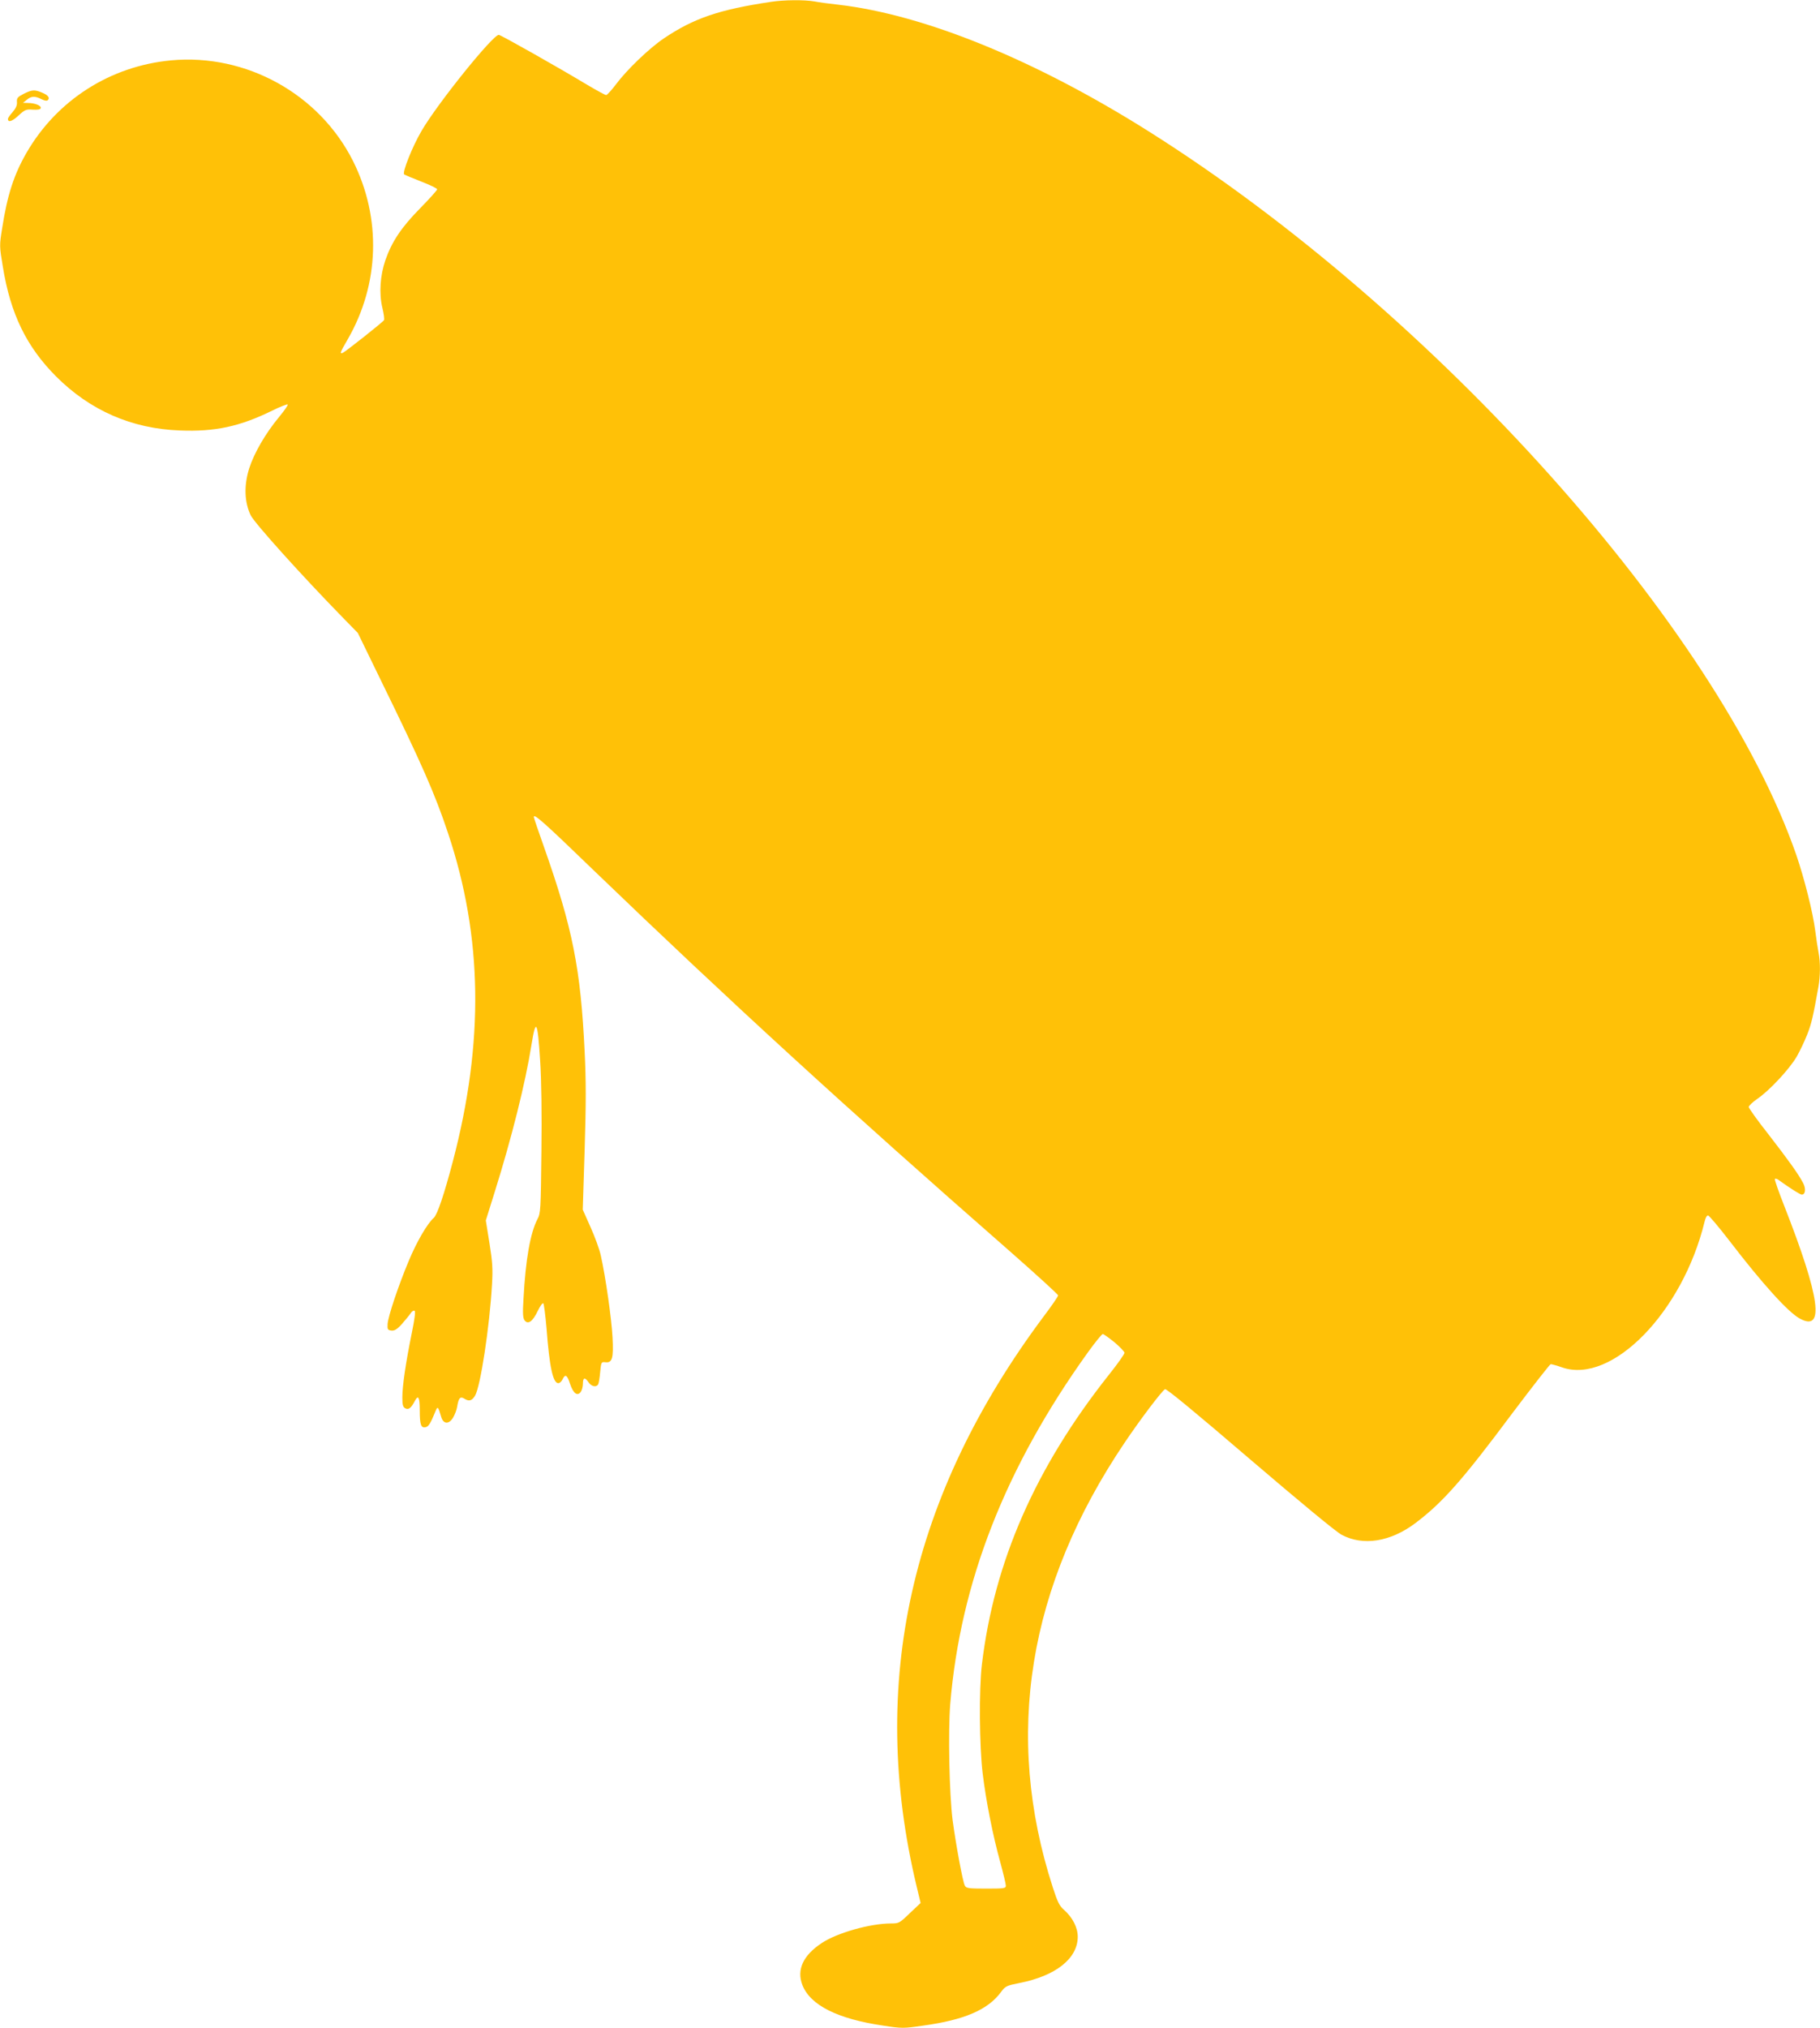 <?xml version="1.0" standalone="no"?>
<!DOCTYPE svg PUBLIC "-//W3C//DTD SVG 20010904//EN"
 "http://www.w3.org/TR/2001/REC-SVG-20010904/DTD/svg10.dtd">
<svg version="1.0" xmlns="http://www.w3.org/2000/svg"
 width="1149pt" height="1280pt" viewBox="0 0 1149 1280"
 preserveAspectRatio="xMidYMid meet">
<g transform="translate(0,1280) scale(0.1,-0.1)"
fill="#ffc107" stroke="none">
<path d="M4865 12788 c-326 -49 -485 -103 -675 -231 -93 -63 -234 -199 -301
-289 -28 -37 -56 -68 -62 -68 -7 0 -61 30 -122 66 -183 110 -544 314 -556 314
-38 0 -386 -432 -487 -605 -59 -100 -125 -267 -110 -276 6 -4 56 -25 110 -46
54 -21 98 -42 98 -48 0 -5 -49 -60 -108 -120 -119 -121 -178 -210 -219 -327
-33 -96 -41 -210 -19 -301 9 -38 14 -73 10 -78 -8 -13 -243 -199 -260 -206
-21 -8 -18 0 31 85 201 348 214 765 34 1125 -213 424 -675 680 -1149 636 -384
-36 -721 -251 -913 -584 -79 -137 -121 -267 -153 -473 -18 -111 -18 -115 4
-246 48 -297 149 -504 336 -692 215 -215 478 -330 782 -341 221 -9 378 25 582
125 50 25 95 42 98 39 4 -3 -21 -39 -55 -80 -86 -104 -157 -227 -188 -324 -34
-109 -30 -213 10 -296 26 -51 322 -380 588 -652 l88 -90 146 -300 c256 -523
341 -715 424 -965 218 -652 228 -1317 30 -2070 -55 -209 -98 -336 -120 -356
-41 -36 -107 -149 -158 -271 -65 -155 -131 -351 -134 -400 -2 -34 1 -38 24
-41 19 -2 35 7 65 40 21 24 46 54 55 67 8 14 20 21 26 18 7 -4 1 -52 -18 -144
-37 -182 -59 -330 -59 -403 0 -48 4 -61 19 -69 20 -11 37 2 60 47 22 41 31 23
31 -60 0 -90 8 -112 36 -106 19 3 32 24 60 93 17 43 19 42 40 -30 14 -44 48
-46 74 -3 11 18 23 49 26 69 9 55 19 67 44 52 31 -20 49 -15 69 18 34 56 92
435 107 702 6 98 3 142 -16 261 l-23 143 56 179 c108 345 194 689 232 928 28
175 39 155 55 -99 8 -117 11 -339 8 -575 -4 -369 -5 -387 -25 -425 -45 -86
-75 -256 -88 -500 -6 -96 -4 -124 7 -139 22 -28 51 -7 83 60 15 31 30 52 35
48 4 -5 13 -74 20 -154 19 -251 41 -350 75 -350 8 0 21 11 27 25 16 35 29 27
47 -30 20 -59 45 -79 67 -51 8 11 14 35 14 53 0 39 13 42 36 8 17 -26 48 -33
60 -13 4 7 10 42 13 78 6 63 7 65 33 62 43 -5 52 24 45 157 -6 116 -44 384
-74 516 -8 39 -38 120 -65 180 l-49 110 12 380 c9 289 9 436 0 616 -25 526
-76 780 -256 1291 -36 101 -65 187 -65 191 0 24 58 -27 386 -344 847 -815
1589 -1495 2622 -2399 166 -146 302 -270 302 -276 0 -7 -40 -65 -89 -130 -844
-1129 -1110 -2320 -805 -3597 l26 -108 -68 -64 c-65 -63 -69 -65 -118 -65
-133 0 -344 -60 -440 -125 -116 -77 -157 -167 -121 -262 49 -129 223 -216 512
-258 116 -18 127 -18 250 0 262 36 411 100 494 214 26 35 34 39 115 55 229 45
367 154 368 291 0 59 -32 122 -87 171 -29 25 -41 50 -71 143 -310 959 -157
1900 455 2807 99 147 234 325 254 336 8 5 190 -145 534 -440 323 -276 544
-459 581 -479 135 -72 308 -45 466 74 171 129 297 271 610 691 129 171 239
312 244 312 6 0 39 -9 73 -21 314 -107 759 349 898 919 6 27 15 42 23 40 8 -2
69 -75 137 -163 207 -270 369 -448 441 -487 159 -87 129 132 -97 709 -36 91
-63 168 -60 172 3 3 12 1 20 -4 82 -59 140 -95 150 -95 23 0 27 37 9 72 -29
56 -90 141 -219 308 -69 87 -125 166 -125 173 0 8 25 31 55 52 75 51 202 187
248 266 20 35 50 98 66 139 27 68 37 112 71 301 12 69 13 153 1 216 -5 26 -15
89 -21 138 -15 118 -69 330 -119 477 -496 1434 -2285 3433 -4091 4570 -714
450 -1414 735 -1955 798 -55 6 -124 15 -154 21 -65 11 -192 10 -276 -3z m2171
-8460 c34 -29 63 -59 63 -66 1 -8 -44 -71 -99 -140 -463 -584 -724 -1180 -801
-1827 -19 -158 -16 -518 5 -690 21 -173 64 -390 111 -559 19 -70 35 -137 35
-147 0 -18 -9 -19 -125 -19 -111 0 -125 2 -134 19 -13 24 -56 257 -77 413 -21
167 -29 558 -15 733 64 767 347 1492 868 2218 46 64 89 117 95 117 6 0 39 -24
74 -52z"/>
<path d="M150 12208 c-39 -20 -45 -27 -43 -52 2 -20 -7 -40 -27 -63 -17 -19
-30 -38 -30 -43 0 -25 26 -17 66 20 41 38 49 41 91 38 30 -2 48 1 50 9 6 16
-37 33 -80 33 l-32 1 24 19 c28 24 52 25 93 4 20 -10 34 -12 40 -6 15 15 1 32
-38 48 -45 19 -62 18 -114 -8z"/>
</g>
</svg>
